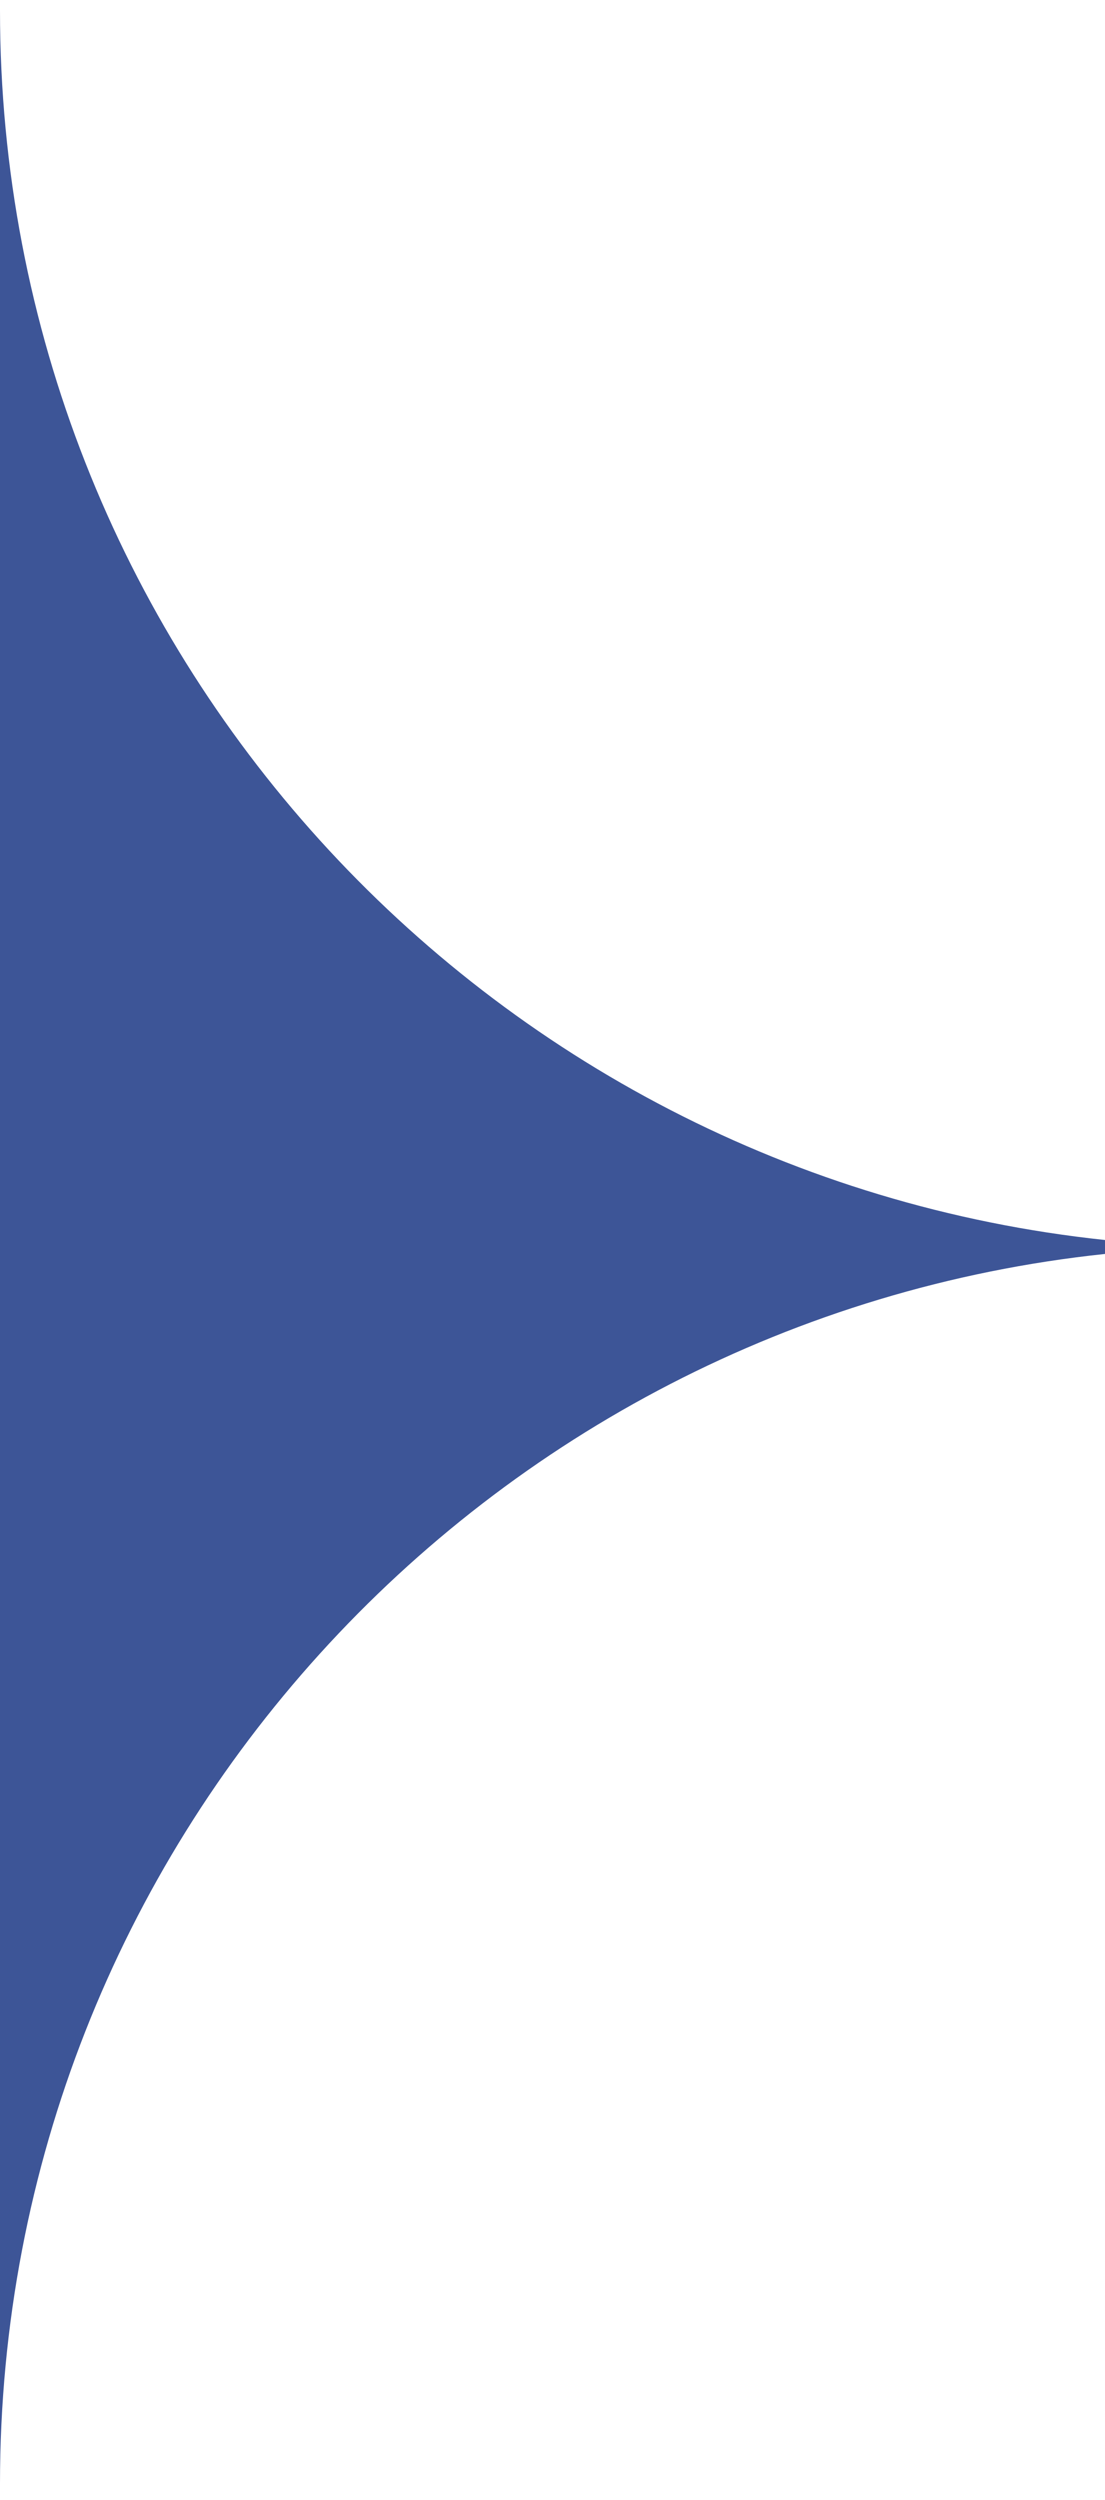 <svg width="42" height="95" viewBox="0 0 42 95" fill="none" xmlns="http://www.w3.org/2000/svg">
<path opacity="0.8" d="M42 47.652C18.394 50.149 0 70.118 -3.68636e-06 94.387L0 0.387C-9.51723e-07 24.655 18.393 44.626 42 47.122L42 47.652Z" fill="#0D2B7D"/>
</svg>
